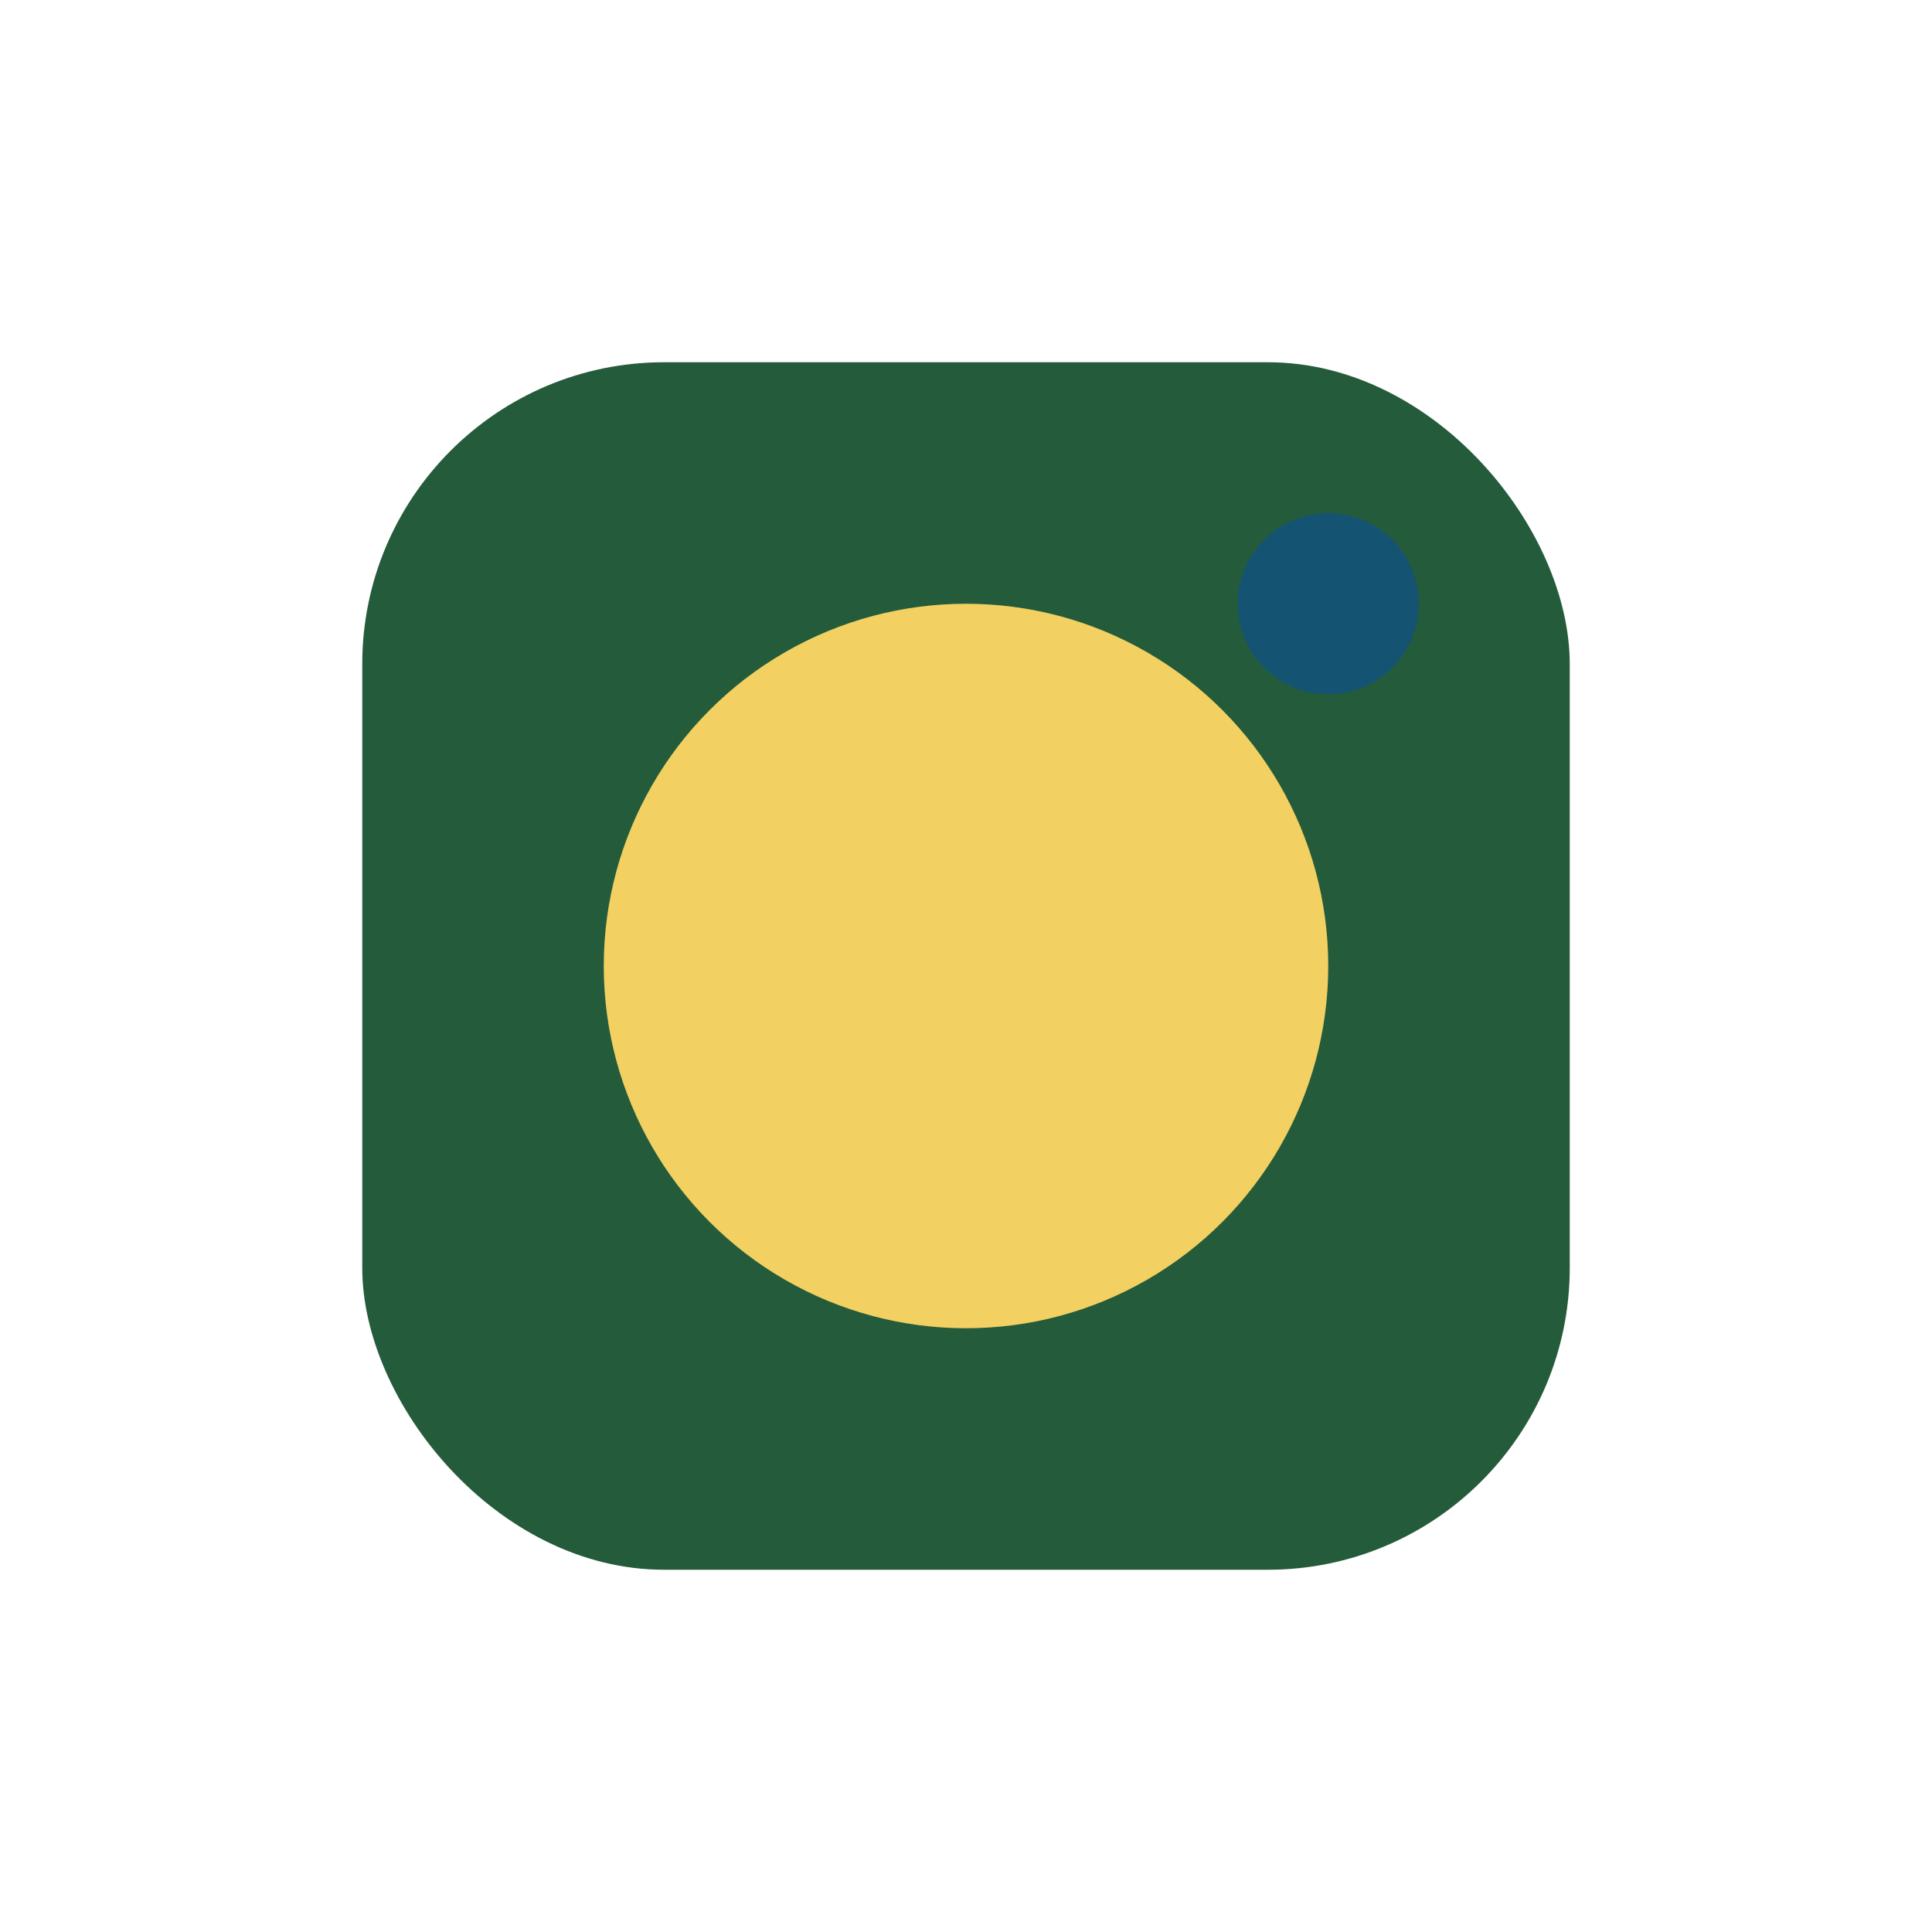<?xml version="1.0" encoding="UTF-8"?>
<svg xmlns="http://www.w3.org/2000/svg" width="32" height="32" viewBox="0 0 32 32"><rect x="6" y="6" width="20" height="20" rx="5" fill="#245B3B"/><circle cx="16" cy="16" r="6" fill="#F2D061"/><circle cx="22" cy="10" r="1.5" fill="#155373"/></svg>
